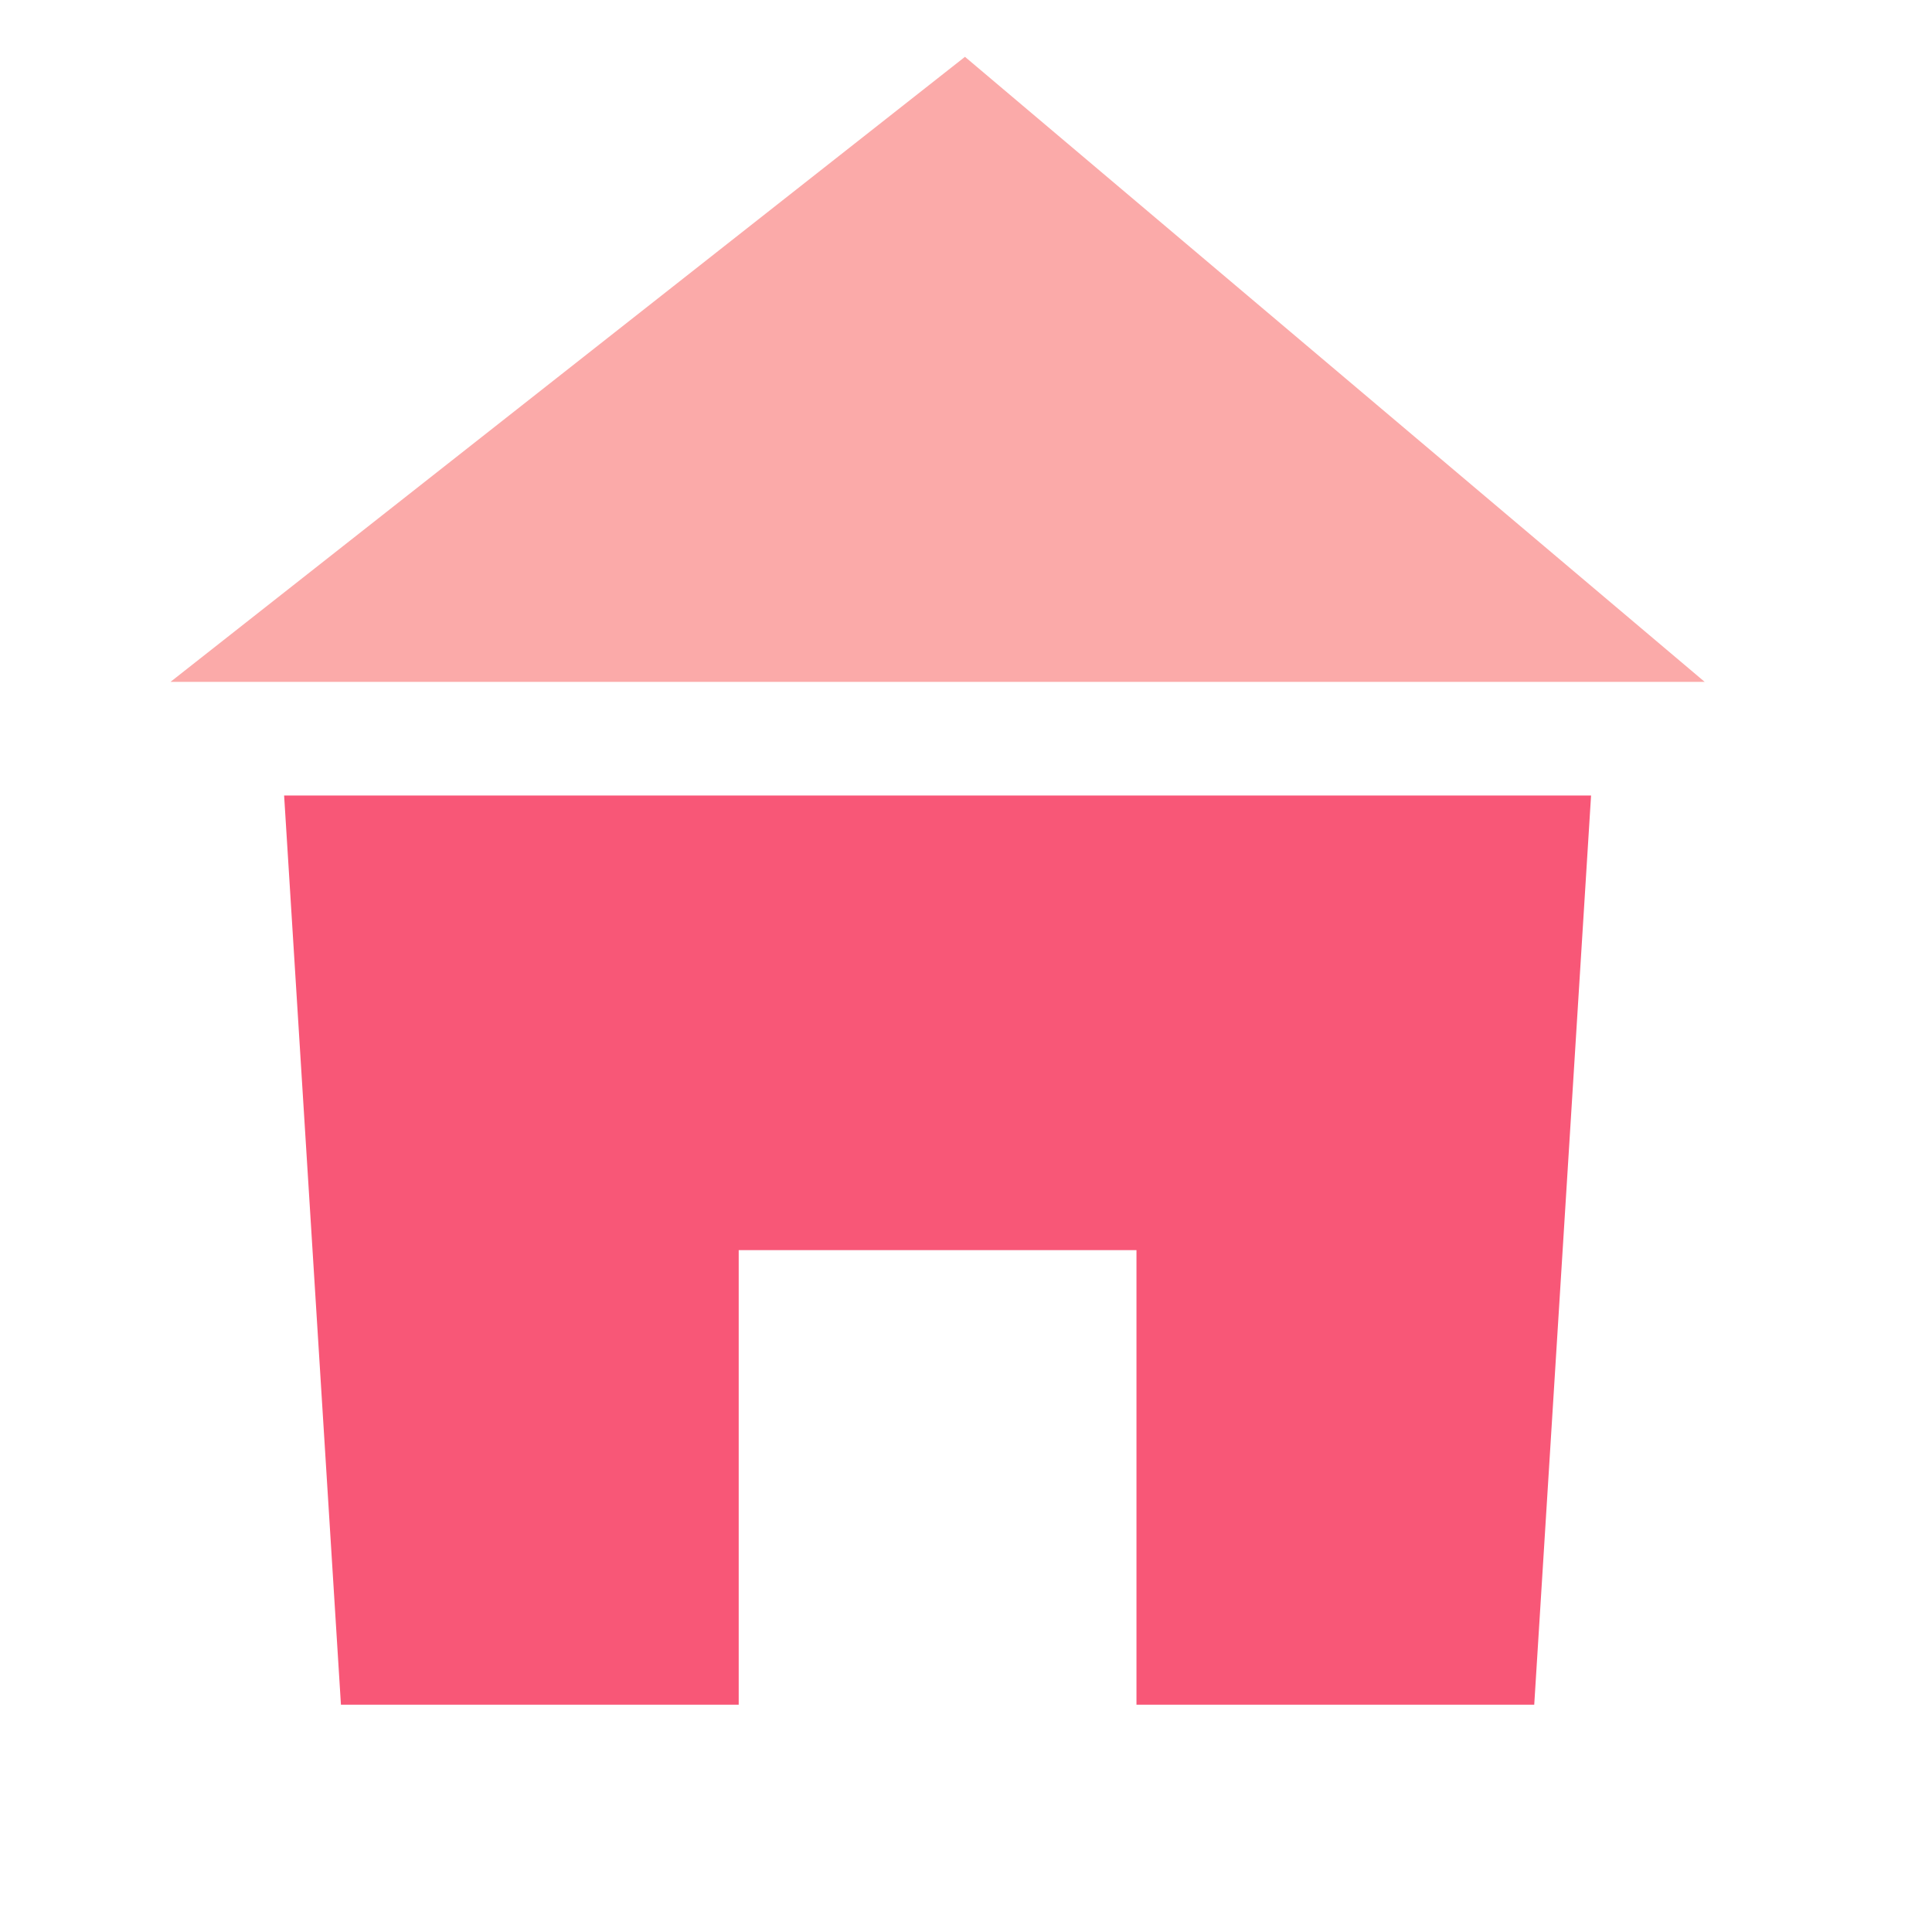 <?xml version="1.0" encoding="UTF-8"?> <svg xmlns="http://www.w3.org/2000/svg" width="34" height="34" viewBox="0 0 34 34" fill="none"> <path d="M3 12L16.982 1L30 12H3Z" fill="#FBAAA9"></path> <path fill-rule="evenodd" clip-rule="evenodd" d="M28 14L5 14L6 30H13V22H20V30H27L28 14Z" fill="#F85777"></path> </svg> 